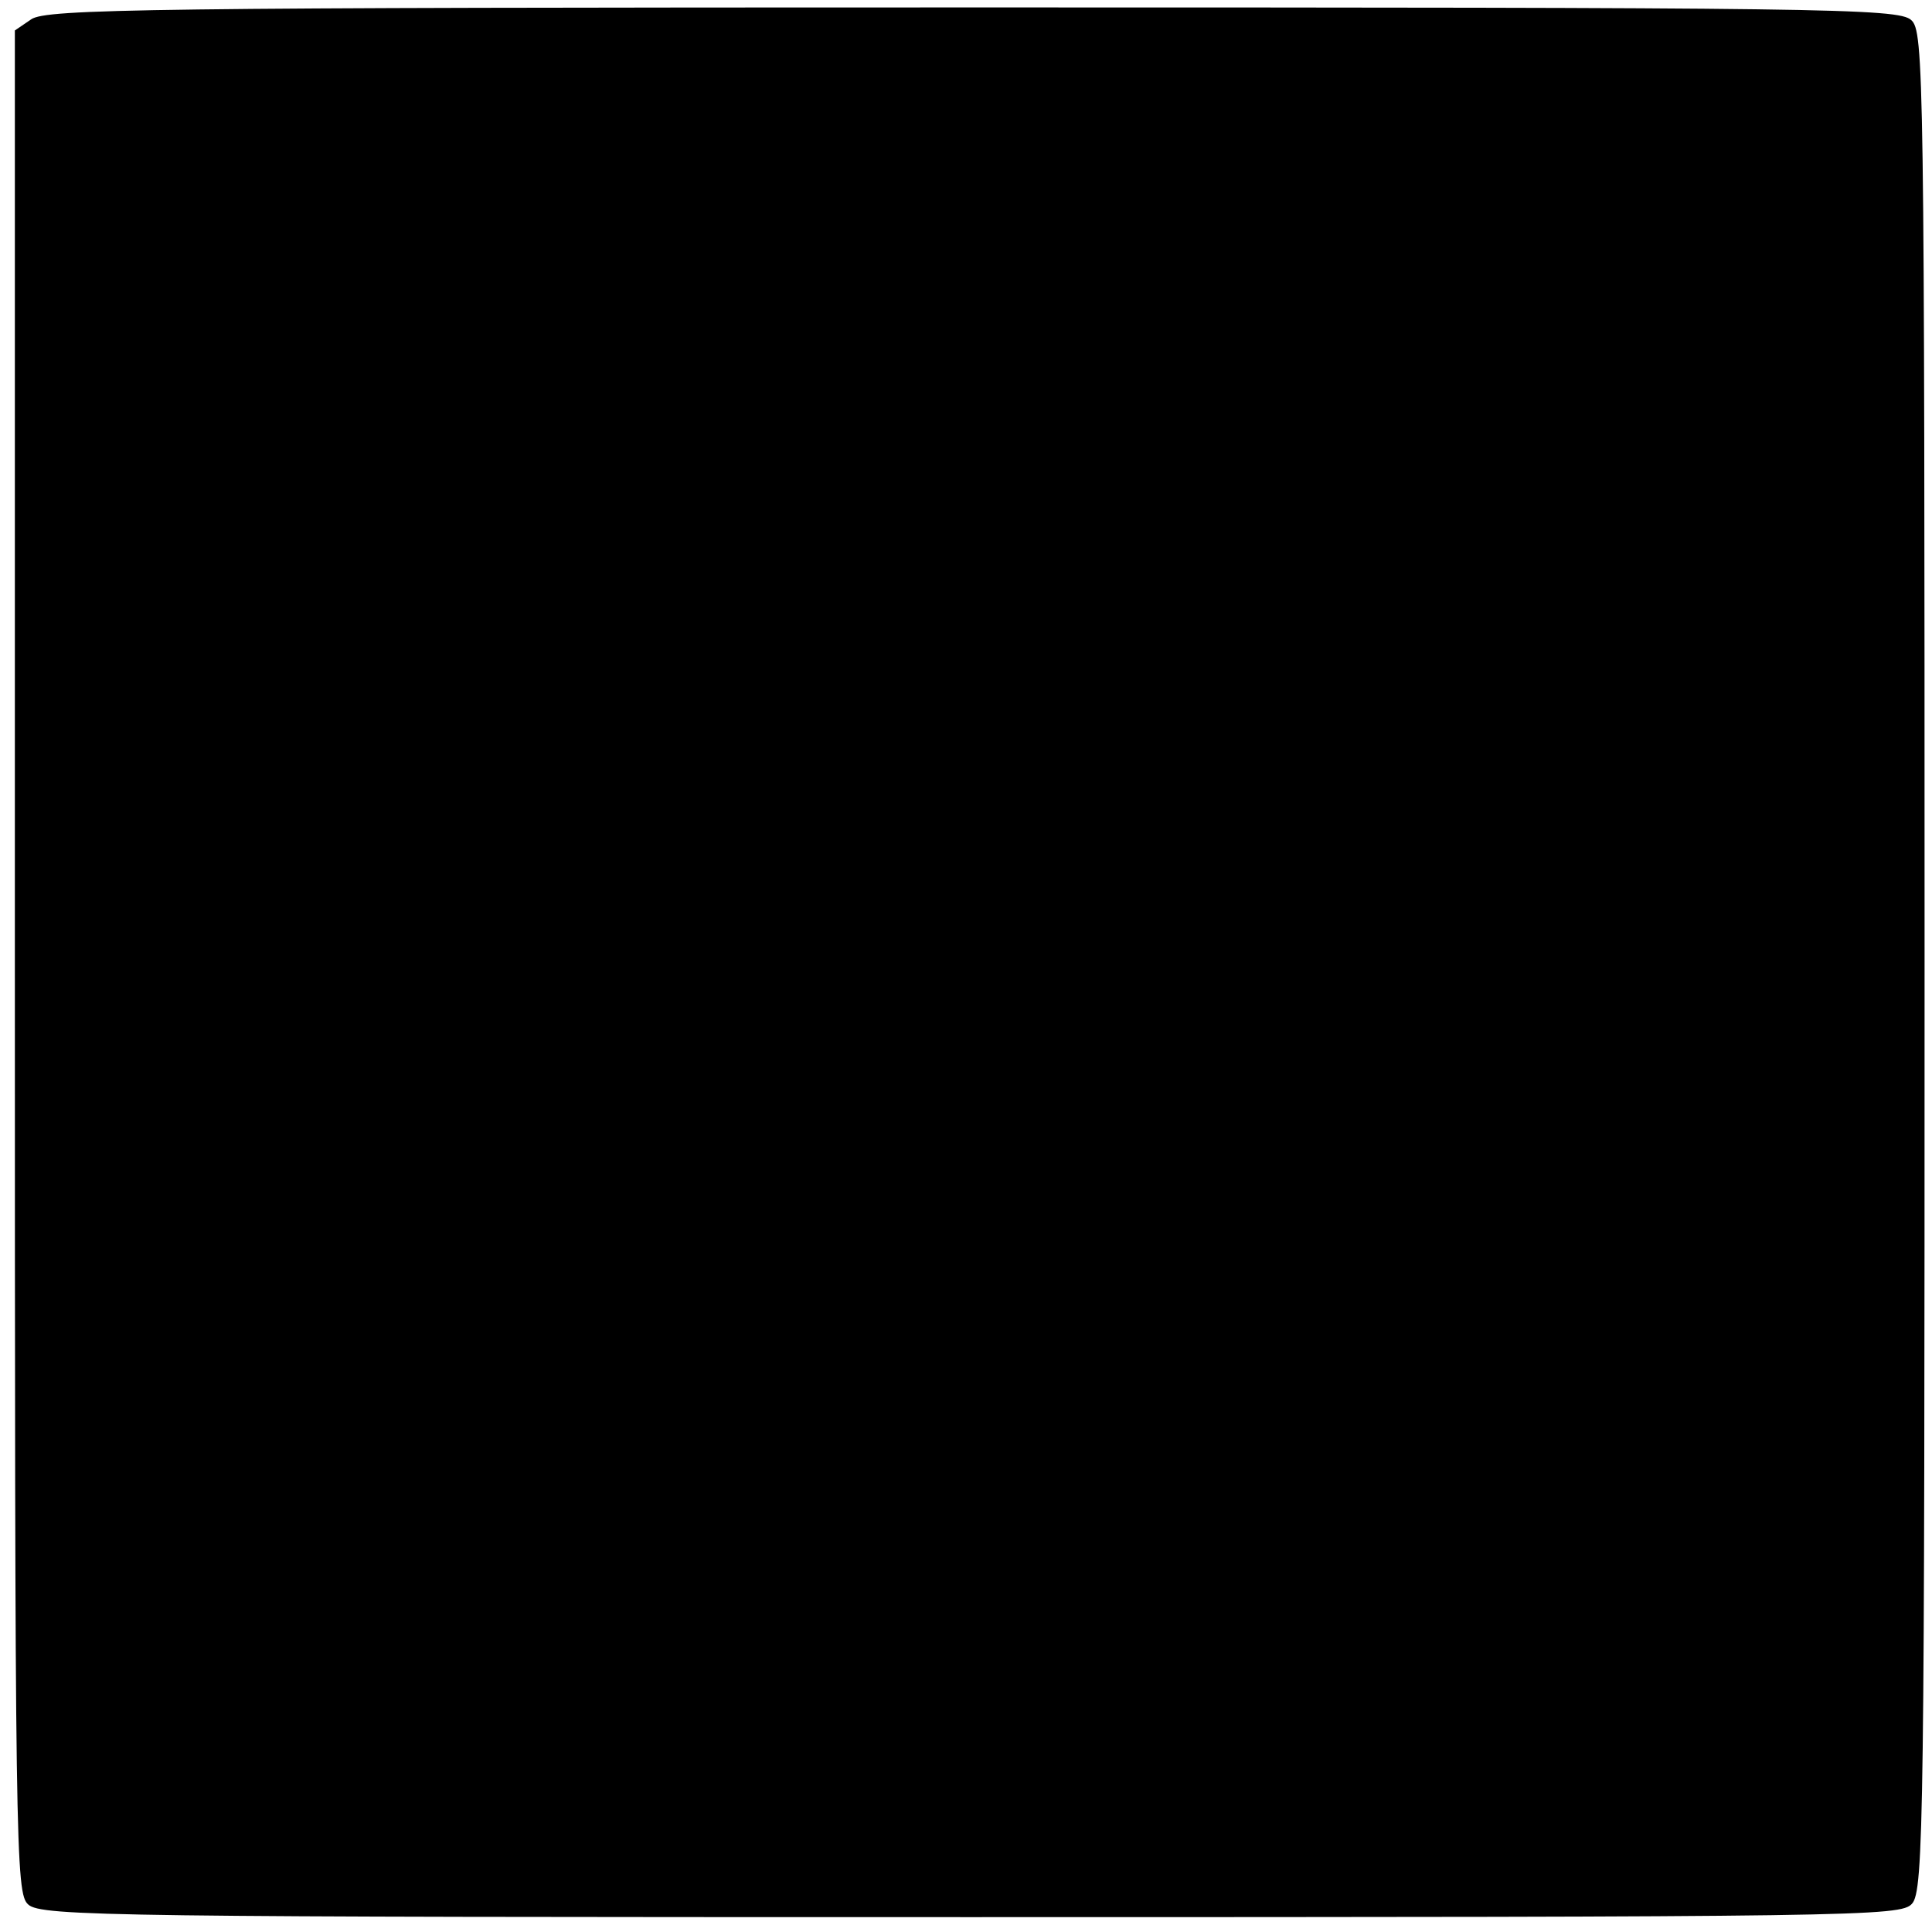 <?xml version="1.0" standalone="no"?>
<!DOCTYPE svg PUBLIC "-//W3C//DTD SVG 20010904//EN"
 "http://www.w3.org/TR/2001/REC-SVG-20010904/DTD/svg10.dtd">
<svg version="1.0" xmlns="http://www.w3.org/2000/svg"
 width="260pt" height="260pt" viewBox="0 0 260 260"
 preserveAspectRatio="xMidYMid meet">
<g transform="translate(0,260) scale(0.1,-0.1)"
fill="#000000" stroke="none">
<path d="M42 2574 l-22 -15 0 -1253 c0 -1201 1 -1254 18 -1269 17 -16 119 -17
1269 -17 1198 0 1251 1 1266 18 16 17 17 119 17 1269 0 1198 -1 1251 -18 1266
-17 16 -119 17 -1263 17 -1110 0 -1247 -2 -1267 -16z"/>
</g>
</svg>
